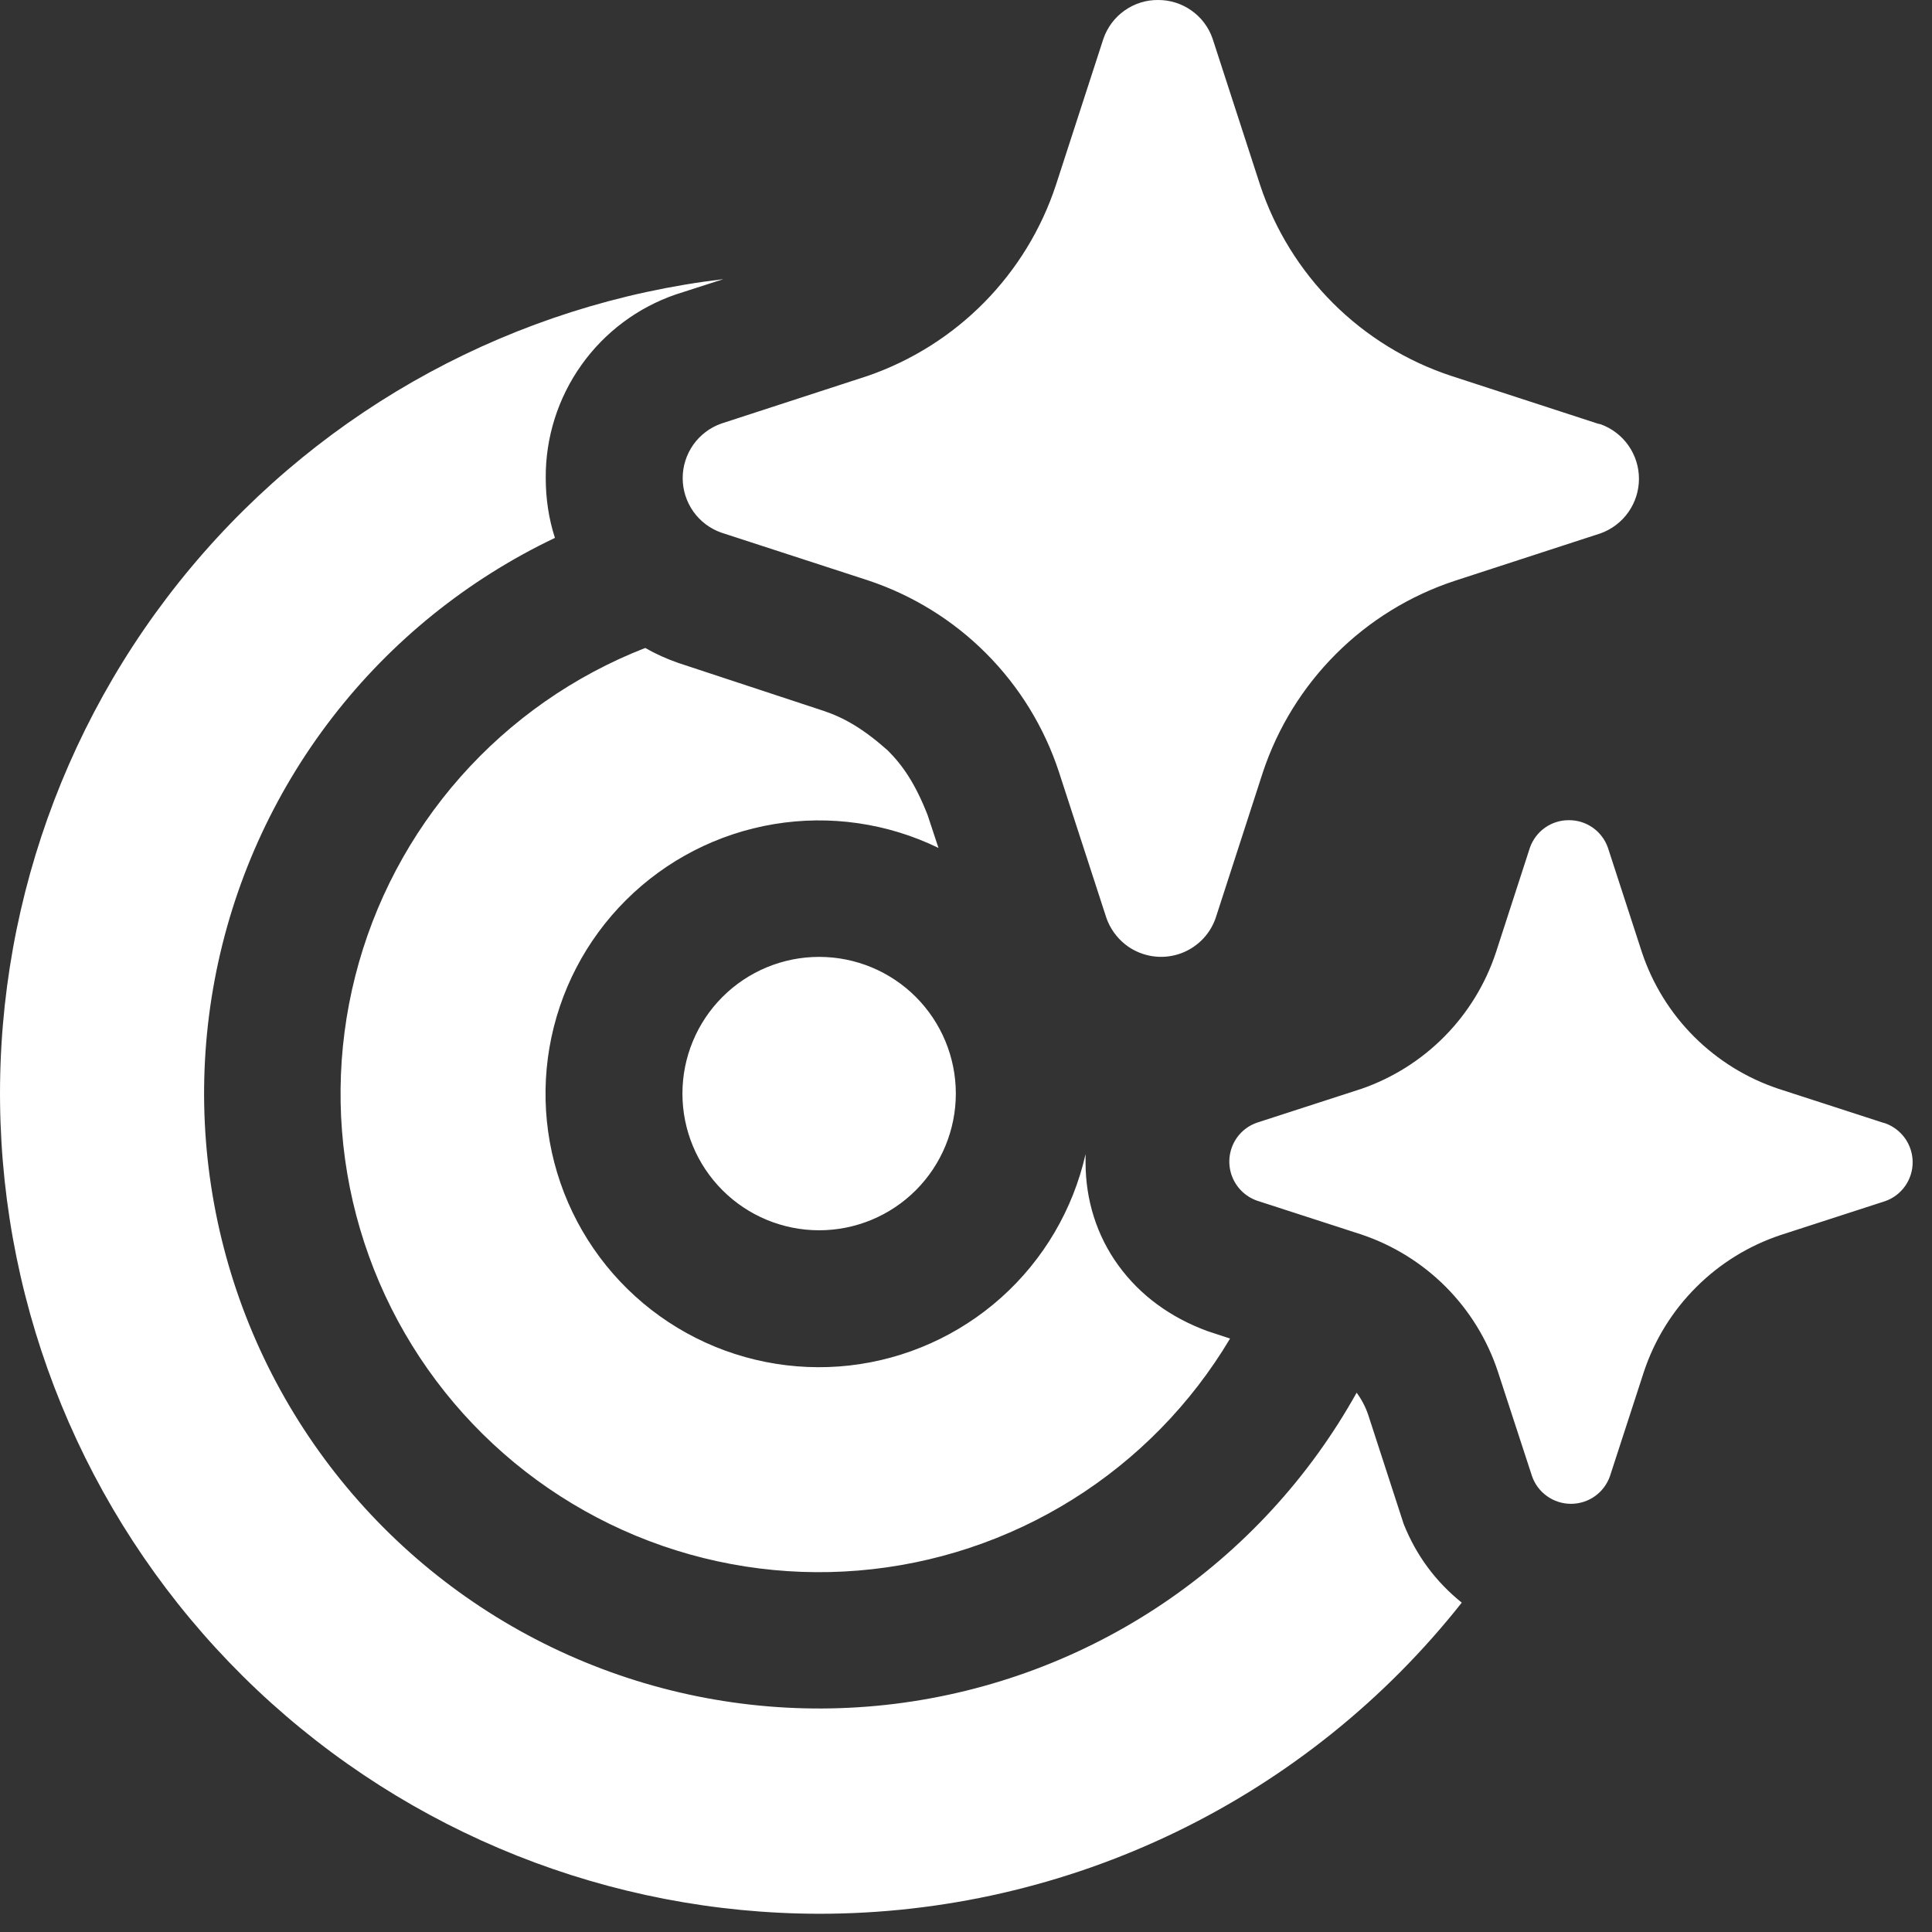 <svg width="53" height="53" viewBox="0 0 53 53" fill="none" xmlns="http://www.w3.org/2000/svg">
<rect x="0" y="0" width="53" height="53" fill="#333333" stroke="none"/>
<path d="M18.538 8.078C17.491 8.438 16.584 9.117 15.945 10.02C15.305 10.923 14.964 12.004 14.971 13.11C14.971 13.685 15.055 14.234 15.223 14.756C12.824 15.898 10.729 17.589 9.108 19.693C7.487 21.796 6.385 24.253 5.892 26.863C5.399 29.473 5.529 32.162 6.272 34.712C7.014 37.262 8.349 39.601 10.166 41.538C11.983 43.476 14.231 44.957 16.729 45.861C19.226 46.765 21.901 47.067 24.538 46.742C27.174 46.417 29.696 45.475 31.899 43.992C34.102 42.508 35.924 40.525 37.216 38.205C37.351 38.388 37.457 38.59 37.531 38.805L38.506 41.805C38.849 42.665 39.38 43.385 40.1 43.965C37.997 46.627 35.318 48.777 32.265 50.255C29.212 51.733 25.863 52.501 22.471 52.5C16.737 52.493 11.222 50.296 7.052 46.359C2.883 42.422 0.374 37.041 0.039 31.317C-0.297 25.592 1.566 19.955 5.247 15.558C8.927 11.161 14.148 8.335 19.843 7.658L18.538 8.078ZM17.701 17.775C17.984 17.938 18.288 18.075 18.613 18.188L22.591 19.5C23.154 19.688 23.679 19.988 24.354 20.587C24.766 21 25.104 21.488 25.445 22.354L25.745 23.261C24.345 22.58 22.768 22.352 21.232 22.608C19.696 22.864 18.278 23.592 17.175 24.69C16.071 25.788 15.337 27.203 15.073 28.737C14.81 30.272 15.03 31.85 15.705 33.254C16.379 34.657 17.473 35.816 18.835 36.569C20.198 37.323 21.761 37.633 23.308 37.459C24.855 37.283 26.309 36.631 27.469 35.593C28.629 34.554 29.436 33.18 29.78 31.661V31.894C29.78 32.906 30.08 33.889 30.68 34.714C31.28 35.539 32.105 36.139 33.118 36.514L33.744 36.72C32.675 38.516 31.192 40.03 29.419 41.137C27.646 42.244 25.635 42.912 23.552 43.084C21.469 43.257 19.375 42.93 17.444 42.13C15.514 41.33 13.802 40.081 12.451 38.486C11.1 36.891 10.15 34.997 9.679 32.96C9.209 30.924 9.231 28.805 9.745 26.779C10.258 24.753 11.248 22.879 12.632 21.313C14.016 19.747 15.754 18.534 17.701 17.775ZM43.036 22.5C43.272 22.498 43.501 22.569 43.694 22.705C43.886 22.84 44.031 23.032 44.109 23.254L45.043 26.126C45.334 26.998 45.824 27.79 46.474 28.439C47.125 29.089 47.917 29.578 48.789 29.869L51.658 30.799L51.714 30.814C51.879 30.873 52.028 30.969 52.15 31.095C52.272 31.221 52.363 31.373 52.416 31.541C52.469 31.707 52.482 31.884 52.456 32.058C52.429 32.231 52.362 32.396 52.261 32.539C52.126 32.73 51.935 32.874 51.714 32.951L48.845 33.881C47.973 34.172 47.181 34.661 46.531 35.311C45.88 35.96 45.39 36.752 45.099 37.624L44.165 40.496C44.087 40.718 43.943 40.91 43.752 41.045C43.56 41.181 43.331 41.254 43.096 41.254C42.862 41.254 42.633 41.181 42.441 41.045C42.25 40.91 42.105 40.718 42.028 40.496L41.09 37.624C40.801 36.75 40.312 35.955 39.663 35.303C39.013 34.651 38.22 34.159 37.348 33.866L34.479 32.936C34.314 32.877 34.164 32.781 34.043 32.655C33.921 32.529 33.83 32.377 33.777 32.21C33.724 32.043 33.71 31.866 33.737 31.692C33.764 31.519 33.83 31.355 33.931 31.211C34.066 31.02 34.258 30.876 34.479 30.799L37.348 29.869C38.209 29.571 38.99 29.078 39.63 28.429C40.27 27.78 40.752 26.992 41.038 26.126L41.971 23.25C42.049 23.03 42.194 22.84 42.384 22.705C42.575 22.571 42.803 22.499 43.036 22.5ZM22.471 26.25C23.466 26.25 24.42 26.645 25.123 27.348C25.826 28.052 26.221 29.006 26.221 30C26.221 30.995 25.826 31.948 25.123 32.652C24.42 33.355 23.466 33.75 22.471 33.75C21.477 33.75 20.523 33.355 19.82 32.652C19.116 31.948 18.721 30.995 18.721 30C18.721 29.006 19.116 28.052 19.82 27.348C20.523 26.645 21.477 26.25 22.471 26.25ZM31.768 4.90629e-05C32.096 -0.002 32.417 0.099 32.685 0.289C32.954 0.478 33.156 0.747 33.264 1.058L34.569 5.078C34.974 6.298 35.659 7.408 36.569 8.317C37.48 9.226 38.59 9.909 39.811 10.312L43.831 11.621L43.914 11.64C44.221 11.752 44.486 11.955 44.673 12.222C44.86 12.489 44.961 12.808 44.961 13.134C44.961 13.461 44.86 13.779 44.673 14.047C44.486 14.314 44.221 14.517 43.914 14.629L39.894 15.938C38.673 16.343 37.563 17.027 36.653 17.936C35.742 18.845 35.056 19.953 34.648 21.173L33.346 25.192C33.264 25.424 33.13 25.633 32.954 25.803C32.778 25.973 32.565 26.101 32.331 26.175C32.097 26.249 31.85 26.268 31.608 26.23C31.365 26.192 31.135 26.099 30.935 25.958L30.86 25.901C30.629 25.715 30.454 25.468 30.354 25.189L29.049 21.176C28.647 19.951 27.963 18.837 27.052 17.924C26.142 17.011 25.03 16.325 23.806 15.919L19.783 14.61C19.474 14.5 19.207 14.298 19.018 14.03C18.83 13.762 18.728 13.443 18.728 13.116C18.728 12.788 18.83 12.469 19.018 12.201C19.207 11.934 19.474 11.731 19.783 11.621L23.803 10.312C25.008 9.896 26.101 9.207 26.997 8.299C27.892 7.391 28.567 6.289 28.966 5.078L30.271 1.058C30.38 0.747 30.582 0.477 30.851 0.288C31.12 0.098 31.438 -0.003 31.768 4.90629e-05Z" fill="white"/>
</svg>
